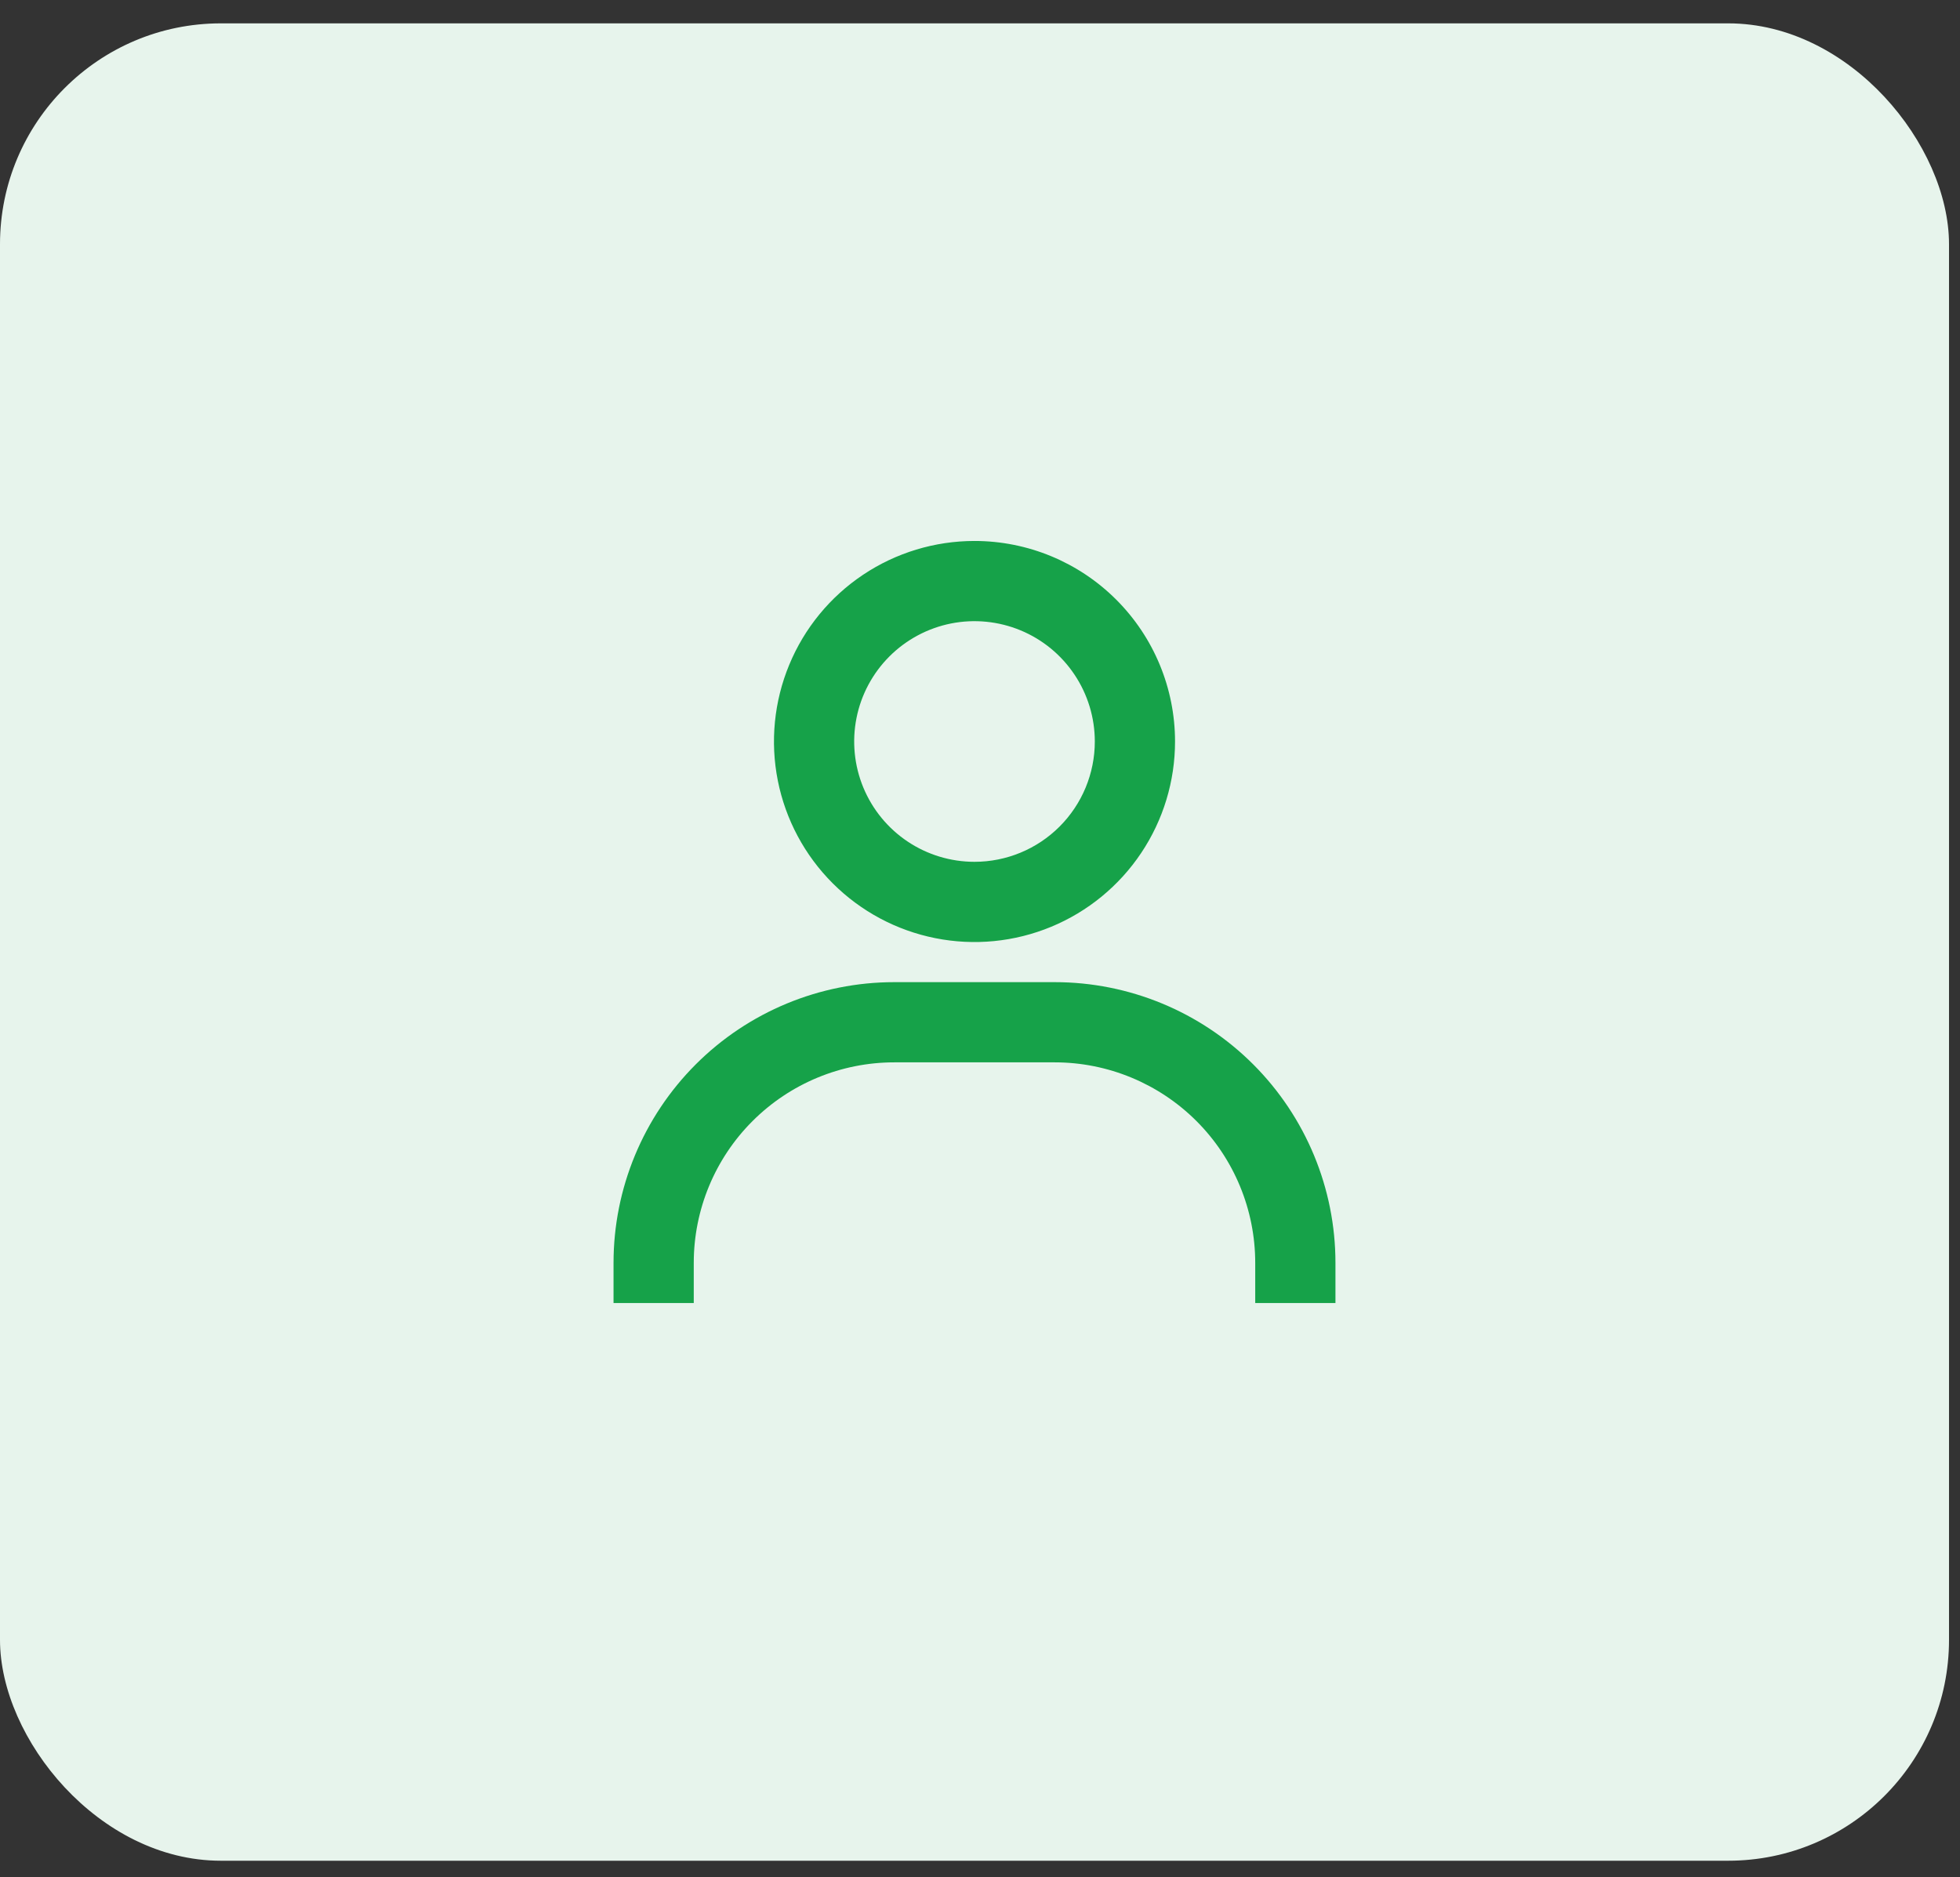 <svg width="71" height="68" viewBox="0 0 71 68" fill="none" xmlns="http://www.w3.org/2000/svg">
<rect x="0" y="0" width="71" height="68" fill="#333333" stroke="none"/>
<rect y="0.846" width="70.602" height="66.554" rx="8" fill="#E7F4EC"/>
<path d="M35.3 19.595C33.864 19.595 32.459 20.021 31.265 20.819C30.07 21.617 29.139 22.752 28.59 24.079C28.04 25.407 27.896 26.867 28.176 28.276C28.456 29.685 29.148 30.98 30.164 31.995C31.18 33.011 32.474 33.703 33.883 33.983C35.292 34.264 36.753 34.12 38.08 33.57C39.408 33.02 40.542 32.089 41.34 30.895C42.139 29.7 42.565 28.296 42.565 26.859C42.565 24.932 41.799 23.085 40.437 21.723C39.075 20.36 37.227 19.595 35.3 19.595ZM35.3 31.217C34.438 31.217 33.596 30.962 32.879 30.483C32.162 30.004 31.604 29.323 31.274 28.527C30.944 27.73 30.858 26.854 31.026 26.009C31.194 25.163 31.609 24.387 32.219 23.777C32.828 23.168 33.605 22.753 34.45 22.584C35.296 22.416 36.172 22.503 36.968 22.832C37.765 23.162 38.446 23.721 38.924 24.438C39.403 25.154 39.659 25.997 39.659 26.859C39.659 28.015 39.2 29.123 38.382 29.941C37.565 30.758 36.456 31.217 35.3 31.217ZM48.376 47.198V45.745C48.376 43.048 47.304 40.462 45.397 38.554C43.49 36.647 40.903 35.576 38.206 35.576H32.395C29.698 35.576 27.111 36.647 25.204 38.554C23.297 40.462 22.225 43.048 22.225 45.745V47.198H25.131V45.745C25.131 43.819 25.896 41.971 27.259 40.609C28.621 39.247 30.468 38.481 32.395 38.481H38.206C40.133 38.481 41.98 39.247 43.343 40.609C44.705 41.971 45.47 43.819 45.47 45.745V47.198H48.376Z" fill="#16A249"/>
</svg>
